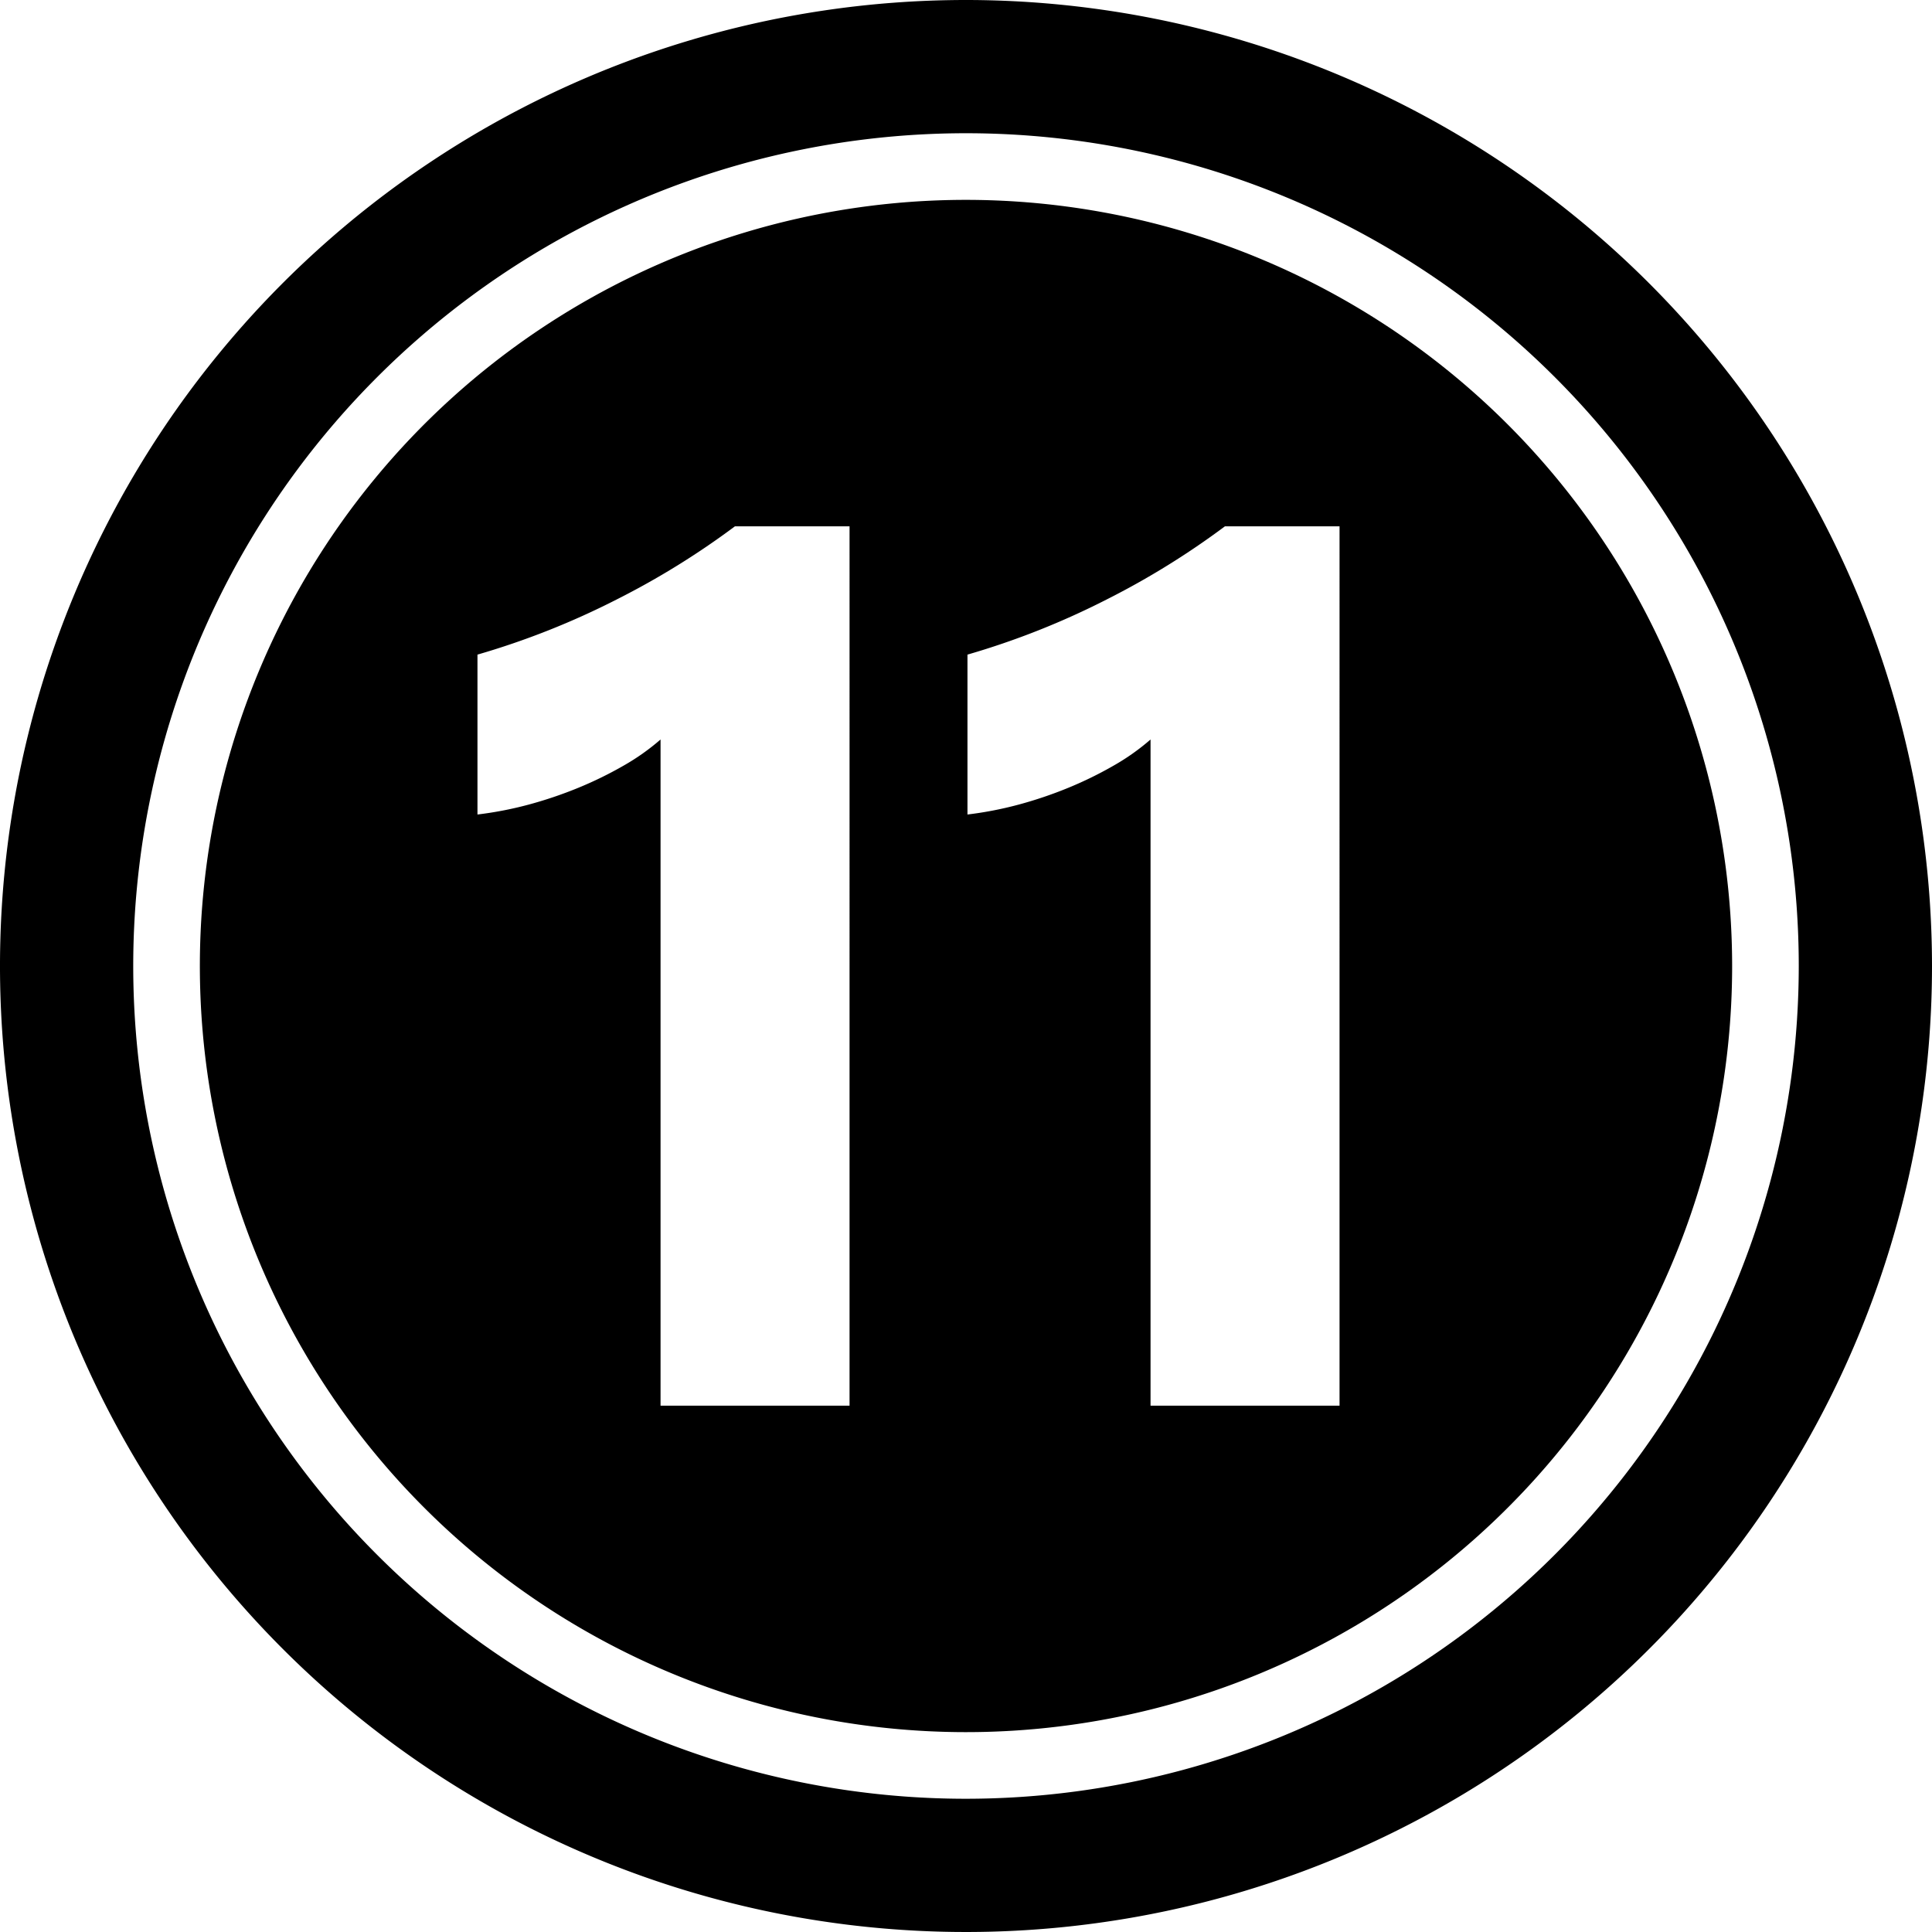 <?xml version="1.0" encoding="UTF-8"?><svg xmlns="http://www.w3.org/2000/svg" xmlns:xlink="http://www.w3.org/1999/xlink" height="29.0" preserveAspectRatio="xMidYMid meet" version="1.0" viewBox="1.5 1.5 29.0 29.0" width="29.0" zoomAndPan="magnify"><g data-name="Layer 91" fill-rule="evenodd" id="change1_1"><path d="M16,1.5A14.5,14.5,0,1,0,30.5,16,14.507,14.507,0,0,0,16,1.5Zm0,27A12.5,12.5,0,1,1,28.5,16,12.506,12.506,0,0,1,16,28.5Z"/><path d="M16,4.5A11.5,11.5,0,1,0,27.5,16,11.505,11.505,0,0,0,16,4.5ZM14.252,22.6H11.415v-10a3.4,3.4,0,0,1-.554.392,5.726,5.726,0,0,1-.68.333,6.258,6.258,0,0,1-.748.253,5.452,5.452,0,0,1-.766.148v-2.4a11.843,11.843,0,0,0,2.09-.828A11.982,11.982,0,0,0,12.532,9.4h1.72Zm7.355,0H18.77v-10a3.4,3.4,0,0,1-.554.392,5.721,5.721,0,0,1-.68.333,6.25,6.25,0,0,1-.748.253,5.457,5.457,0,0,1-.766.148v-2.4a11.841,11.841,0,0,0,2.09-.828A11.98,11.98,0,0,0,19.887,9.4h1.72Z"/></g></svg>